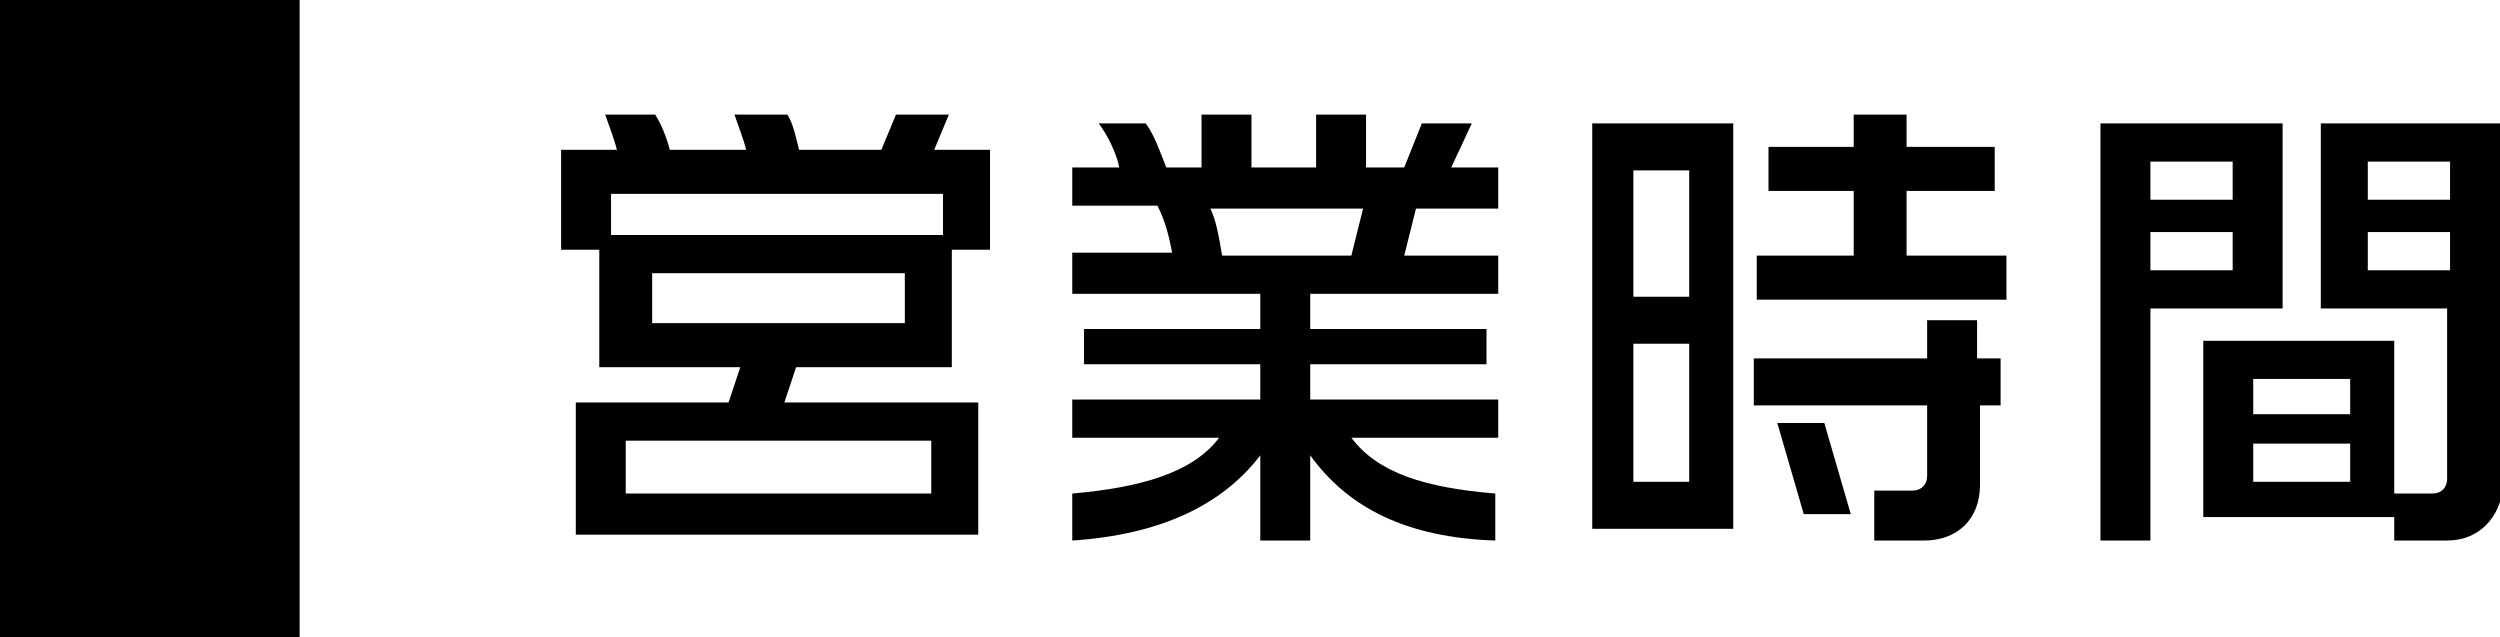 <?xml version="1.0" encoding="utf-8"?>
<!-- Generator: Adobe Illustrator 21.0.2, SVG Export Plug-In . SVG Version: 6.00 Build 0)  -->
<svg version="1.1" id="レイヤー_1" xmlns="http://www.w3.org/2000/svg" xmlns:xlink="http://www.w3.org/1999/xlink" x="0px"
	 y="0px" width="85.1px" height="21.7px" viewBox="0 0 85.1 21.7" style="enable-background:new 0 0 85.1 21.7;"
	 xml:space="preserve">
<g>
	<g>
		<path d="M32.4,8.5v4h-5.3l-0.4,1.2h6.6v4.5H19.6v-4.5h5.2l0.4-1.2h-4.8v-4h-1.3V5.1H21c-0.1-0.4-0.3-0.9-0.4-1.2h1.7
			c0.2,0.3,0.4,0.8,0.5,1.2h2.6c-0.1-0.4-0.3-0.9-0.4-1.2h1.8c0.2,0.3,0.3,0.8,0.4,1.2H30l0.5-1.2h1.8l-0.5,1.2h1.9v3.4H32.4z
			 M32.1,6.6H20.8V8h11.3V6.6z M31.7,15H21.3v1.8h10.4V15z M30.8,9.3h-8.6v1.7h8.6V9.3z"/>
		<path d="M46,14.9c0.9,1.2,2.5,1.7,4.9,1.9v1.6c-3-0.1-5-1.1-6.3-2.9v2.9h-1.7v-2.9c-1.3,1.7-3.4,2.7-6.4,2.9v-1.6
			c2.3-0.2,4.1-0.7,5-1.9h-5v-1.3h6.4v-1.2h-6v-1.2h6V10h-6.4V8.6h3.4c-0.1-0.5-0.2-1-0.5-1.6h-2.9V5.7h1.6
			c-0.1-0.5-0.4-1.1-0.7-1.5h1.6c0.3,0.4,0.5,1,0.7,1.5h1.2V3.9h1.7v1.8h2.2V3.9h1.7v1.8h1.3l0.6-1.5h1.7l-0.7,1.5H51v1.4h-2.8
			l-0.4,1.6H51V10h-6.4v1.2h6v1.2h-6v1.2H51v1.3H46z M41.2,7.1c0.2,0.4,0.3,1,0.4,1.6H46l0.4-1.6H41.2z"/>
		<path d="M54.2,18V4.2H59V18H54.2z M57.5,5.8h-1.9v4.3h1.9V5.8z M57.5,11.7h-1.9v4.7h1.9V11.7z M59.8,10.2V8.7h3.3V6.5h-2.9V5h2.9
			V3.9h1.8V5h3v1.5h-3v2.2h3.4v1.5H59.8z M67.4,13.7v2.8c0,1.2-0.8,1.9-1.9,1.9h-1.7v-1.7h1.3c0.3,0,0.5-0.2,0.5-0.5v-2.4h-5.9v-1.6
			h5.9v-1.3h1.7v1.3h0.8v1.6H67.4z M61.4,17.5l-0.9-3.1h1.6l0.9,3.1H61.4z"/>
		<path d="M73.2,10.5v7.9h-1.7V4.2h6.2v6.3H73.2z M76,5.5h-2.8v1.3H76V5.5z M76,7.9h-2.8v1.3H76V7.9z M83.3,18.4h-1.8v-0.8h-6.5v-6
			h6.5v5.2h1.3c0.3,0,0.5-0.2,0.5-0.5v-5.8H79V4.2h6.2v12.4C85.1,17.6,84.4,18.4,83.3,18.4z M80,12.9h-3.3v1.2H80V12.9z M80,15.1
			h-3.3v1.3H80V15.1z M83.4,5.5h-2.8v1.3h2.8V5.5z M83.4,7.9h-2.8v1.3h2.8V7.9z"/>
	</g>
</g>
<rect width="10.2" height="21.7"/>
</svg>
